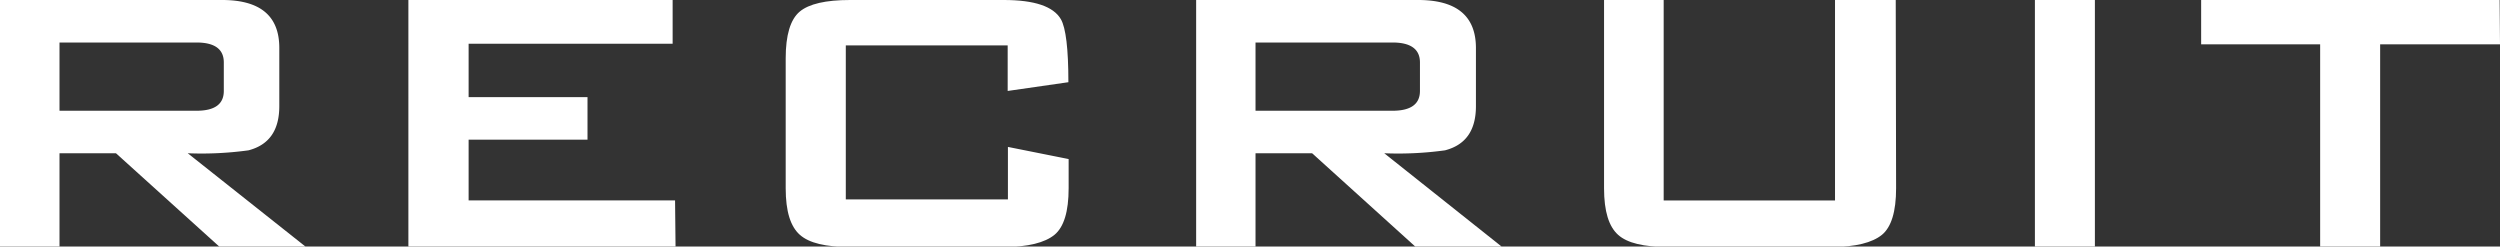 <svg xmlns="http://www.w3.org/2000/svg" viewBox="0 0 205.87 20.3"><rect x="0" y="0" width="205.87" height="20.3" fill="#333333" stroke="none"/><defs><style>.cls-1{fill:#fff;}</style></defs><g id="レイヤー_2" data-name="レイヤー 2"><g id="レイヤー_1-2" data-name="レイヤー 1"><path class="cls-1" d="M25.15,20.3h-7.1l-8.5-7.68H4.9V20.3H0V0H18.29Q23,0,23,3.94v4.8c0,2-.85,3.2-2.54,3.64a28.32,28.32,0,0,1-5,.24ZM18.43,7.49V5.14c0-1.09-.75-1.64-2.25-1.64H4.9V9.12H16.18C17.68,9.12,18.43,8.58,18.43,7.49Z"/><path class="cls-1" d="M55.63,20.3h-22V0H55.39V3.6H38.59V8h9.79v3.5H38.59v5h17Z"/><path class="cls-1" d="M88,15.5q0,2.88-1.17,3.84c-.79.64-2.17,1-4.15,1H70c-2,0-3.36-.32-4.13-1S64.7,17.42,64.7,15.5V4.8c0-1.92.39-3.2,1.15-3.84S68,0,70,0H82.66q3.78,0,4.7,1.58c.41.71.62,2.44.62,5.19l-5,.72V3.74H69.65V16.42H83V12.1l5,1Z"/><path class="cls-1" d="M123.65,20.3h-7.11l-8.49-7.68h-4.66V20.3H98.5V0h18.28q4.75,0,4.76,3.94v4.8c0,2-.85,3.2-2.55,3.64a28.17,28.17,0,0,1-5,.24ZM116.93,7.49V5.14c0-1.09-.76-1.64-2.26-1.64H103.39V9.12h11.28C116.17,9.12,116.93,8.58,116.93,7.49Z"/><path class="cls-1" d="M156.14,15.5q0,2.88-1.17,3.84c-.79.64-2.17,1-4.16,1H137.37c-2,0-3.36-.32-4.12-1s-1.16-1.92-1.16-3.84V0H137V16.51h14.11V0h5Z"/><path class="cls-1" d="M172.51,20.3h-4.94V0h4.94Z"/><path class="cls-1" d="M205.87,3.65H196V20.3h-4.94V3.65h-9.8V0h24.58Z"/></g></g></svg>